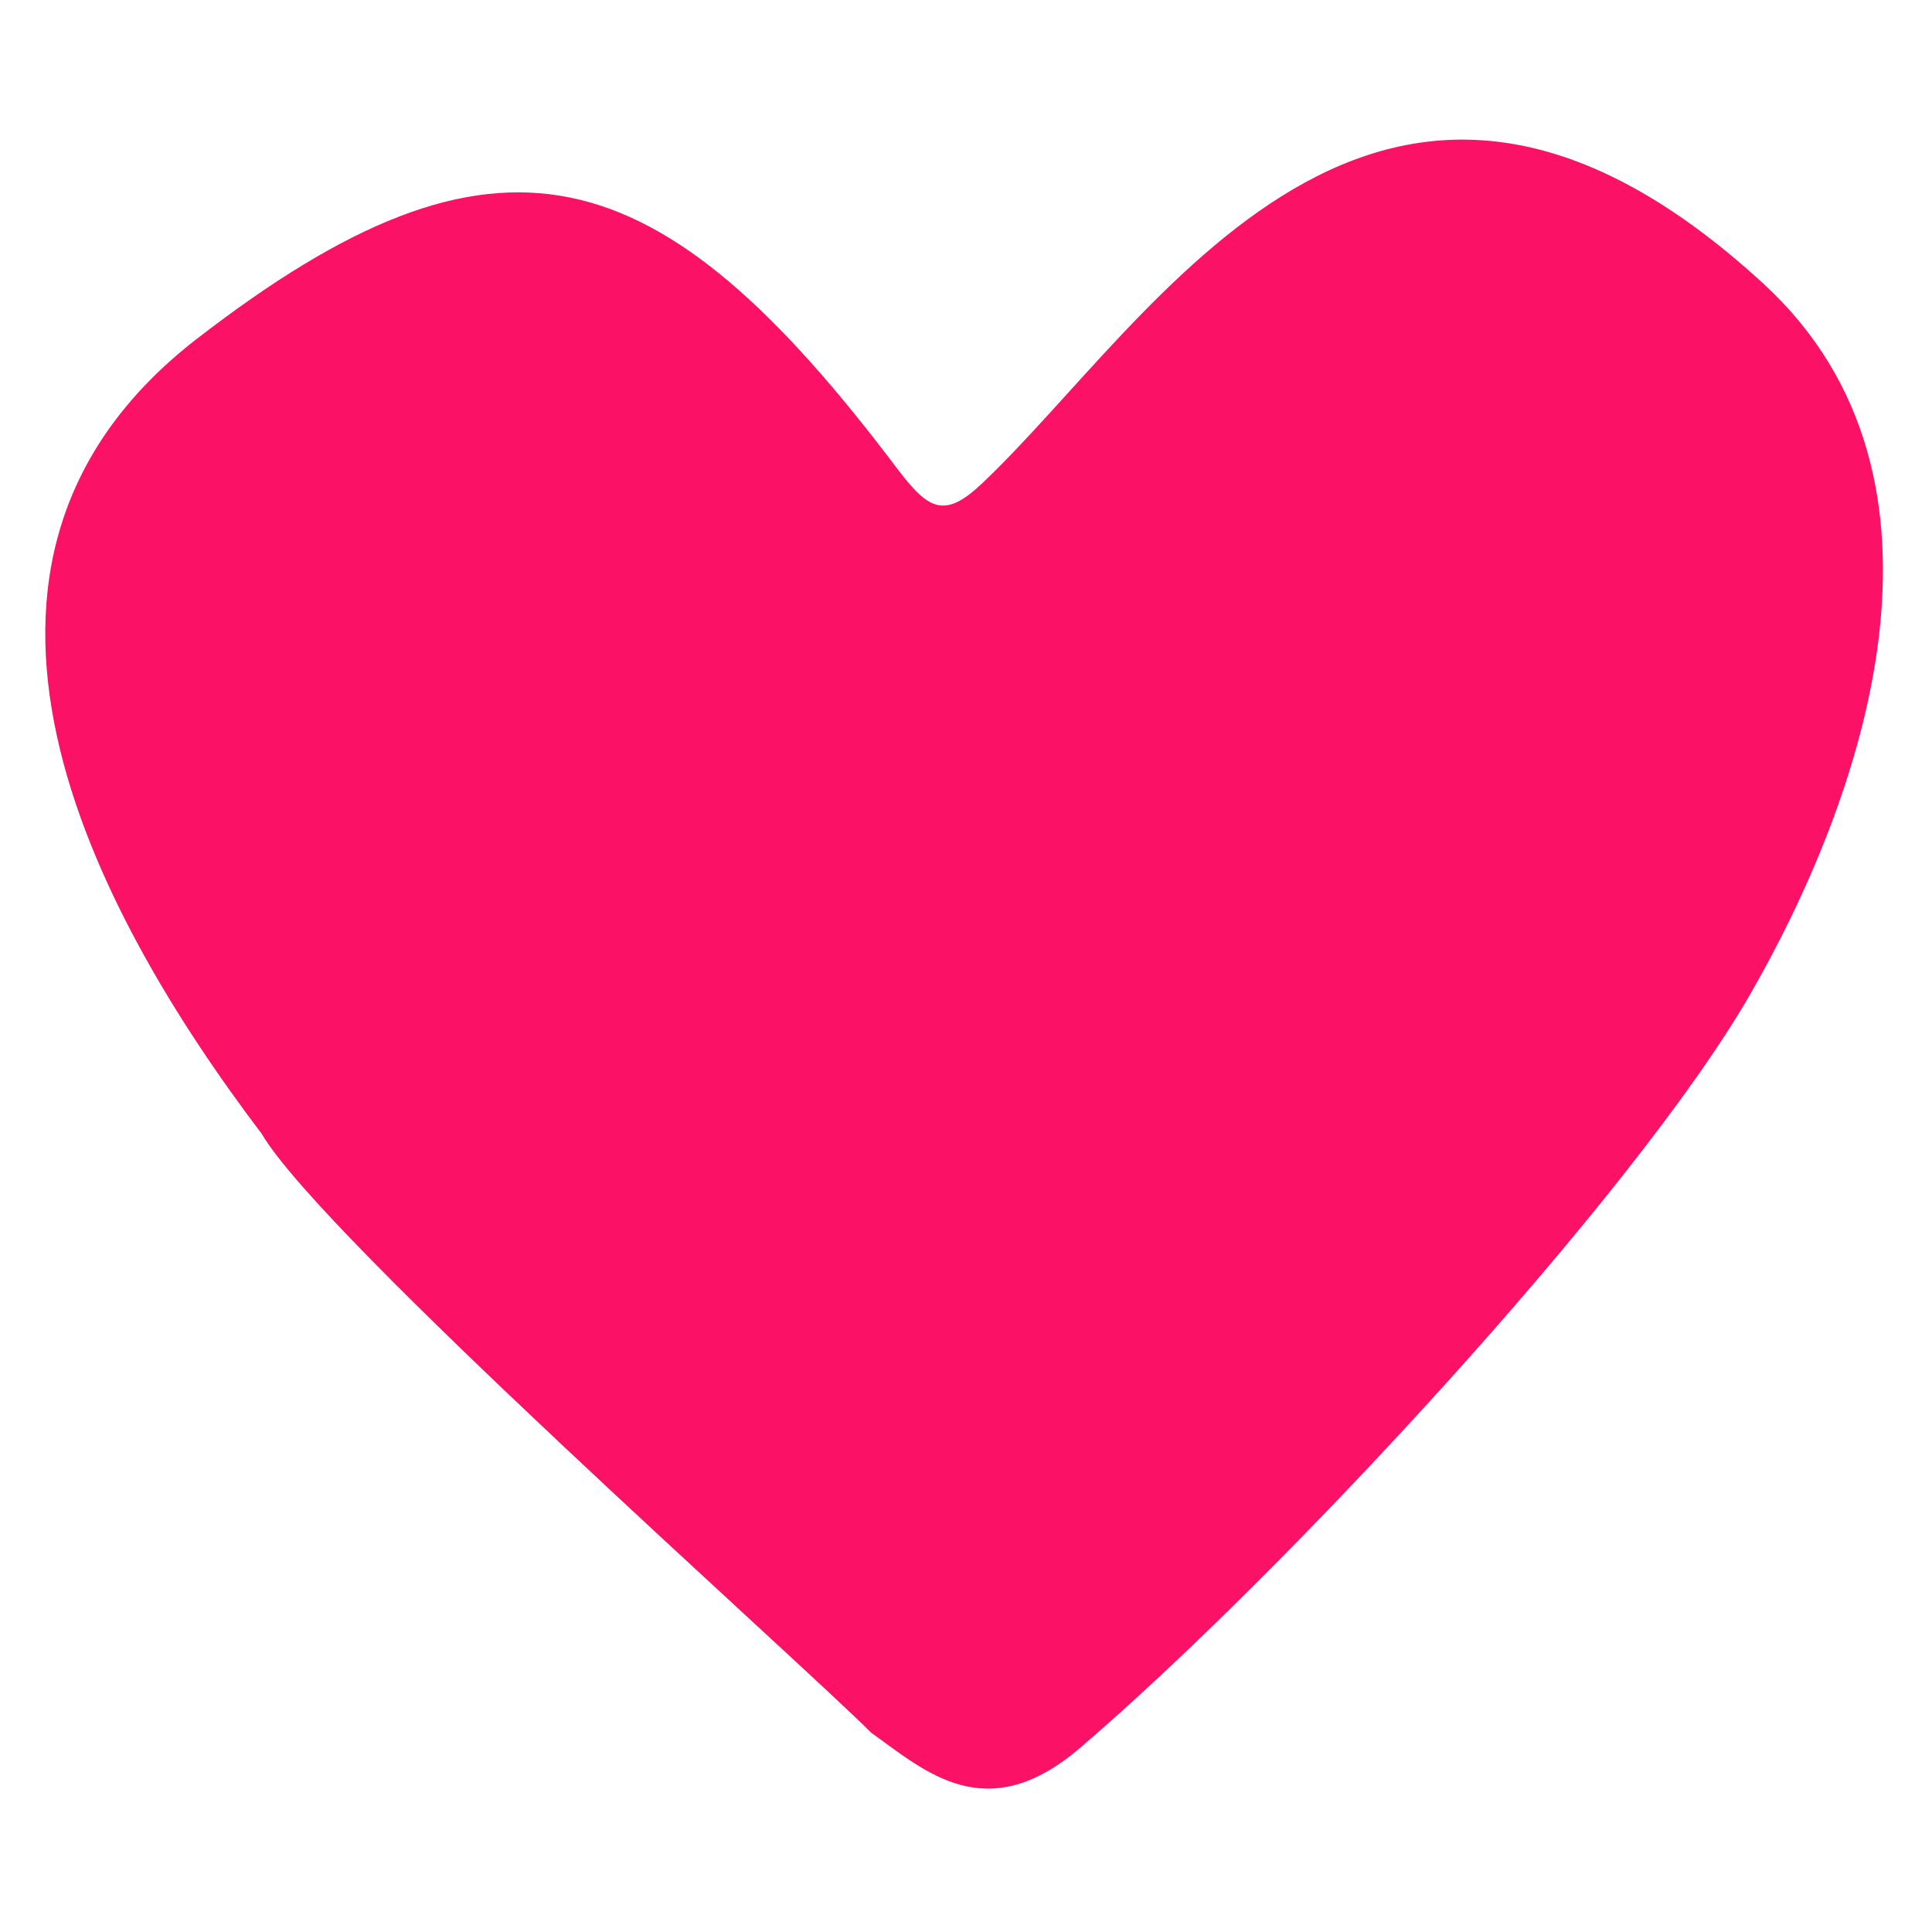 <svg width="512" height="512" viewBox="0 0 512 512" fill="none" xmlns="http://www.w3.org/2000/svg">
<path fill-rule="evenodd" clip-rule="evenodd" d="M52.169 89.791C-24.48 149.08 24.161 240.832 69.34 300.445C85.335 327.884 210.59 438.905 230.912 459.222C245.176 469.344 261.308 484.564 286.235 463.199C340.45 416.78 433.162 316.677 463.766 263.571C493.436 212.091 523.728 127.027 467.332 75.186C365.134 -18.735 306.003 84.802 260.339 128.039C250.369 137.511 246.145 135.197 237.94 124.424C174.378 39.939 131.76 28.262 52.169 89.791Z" fill="#FB1165"/>
</svg>
